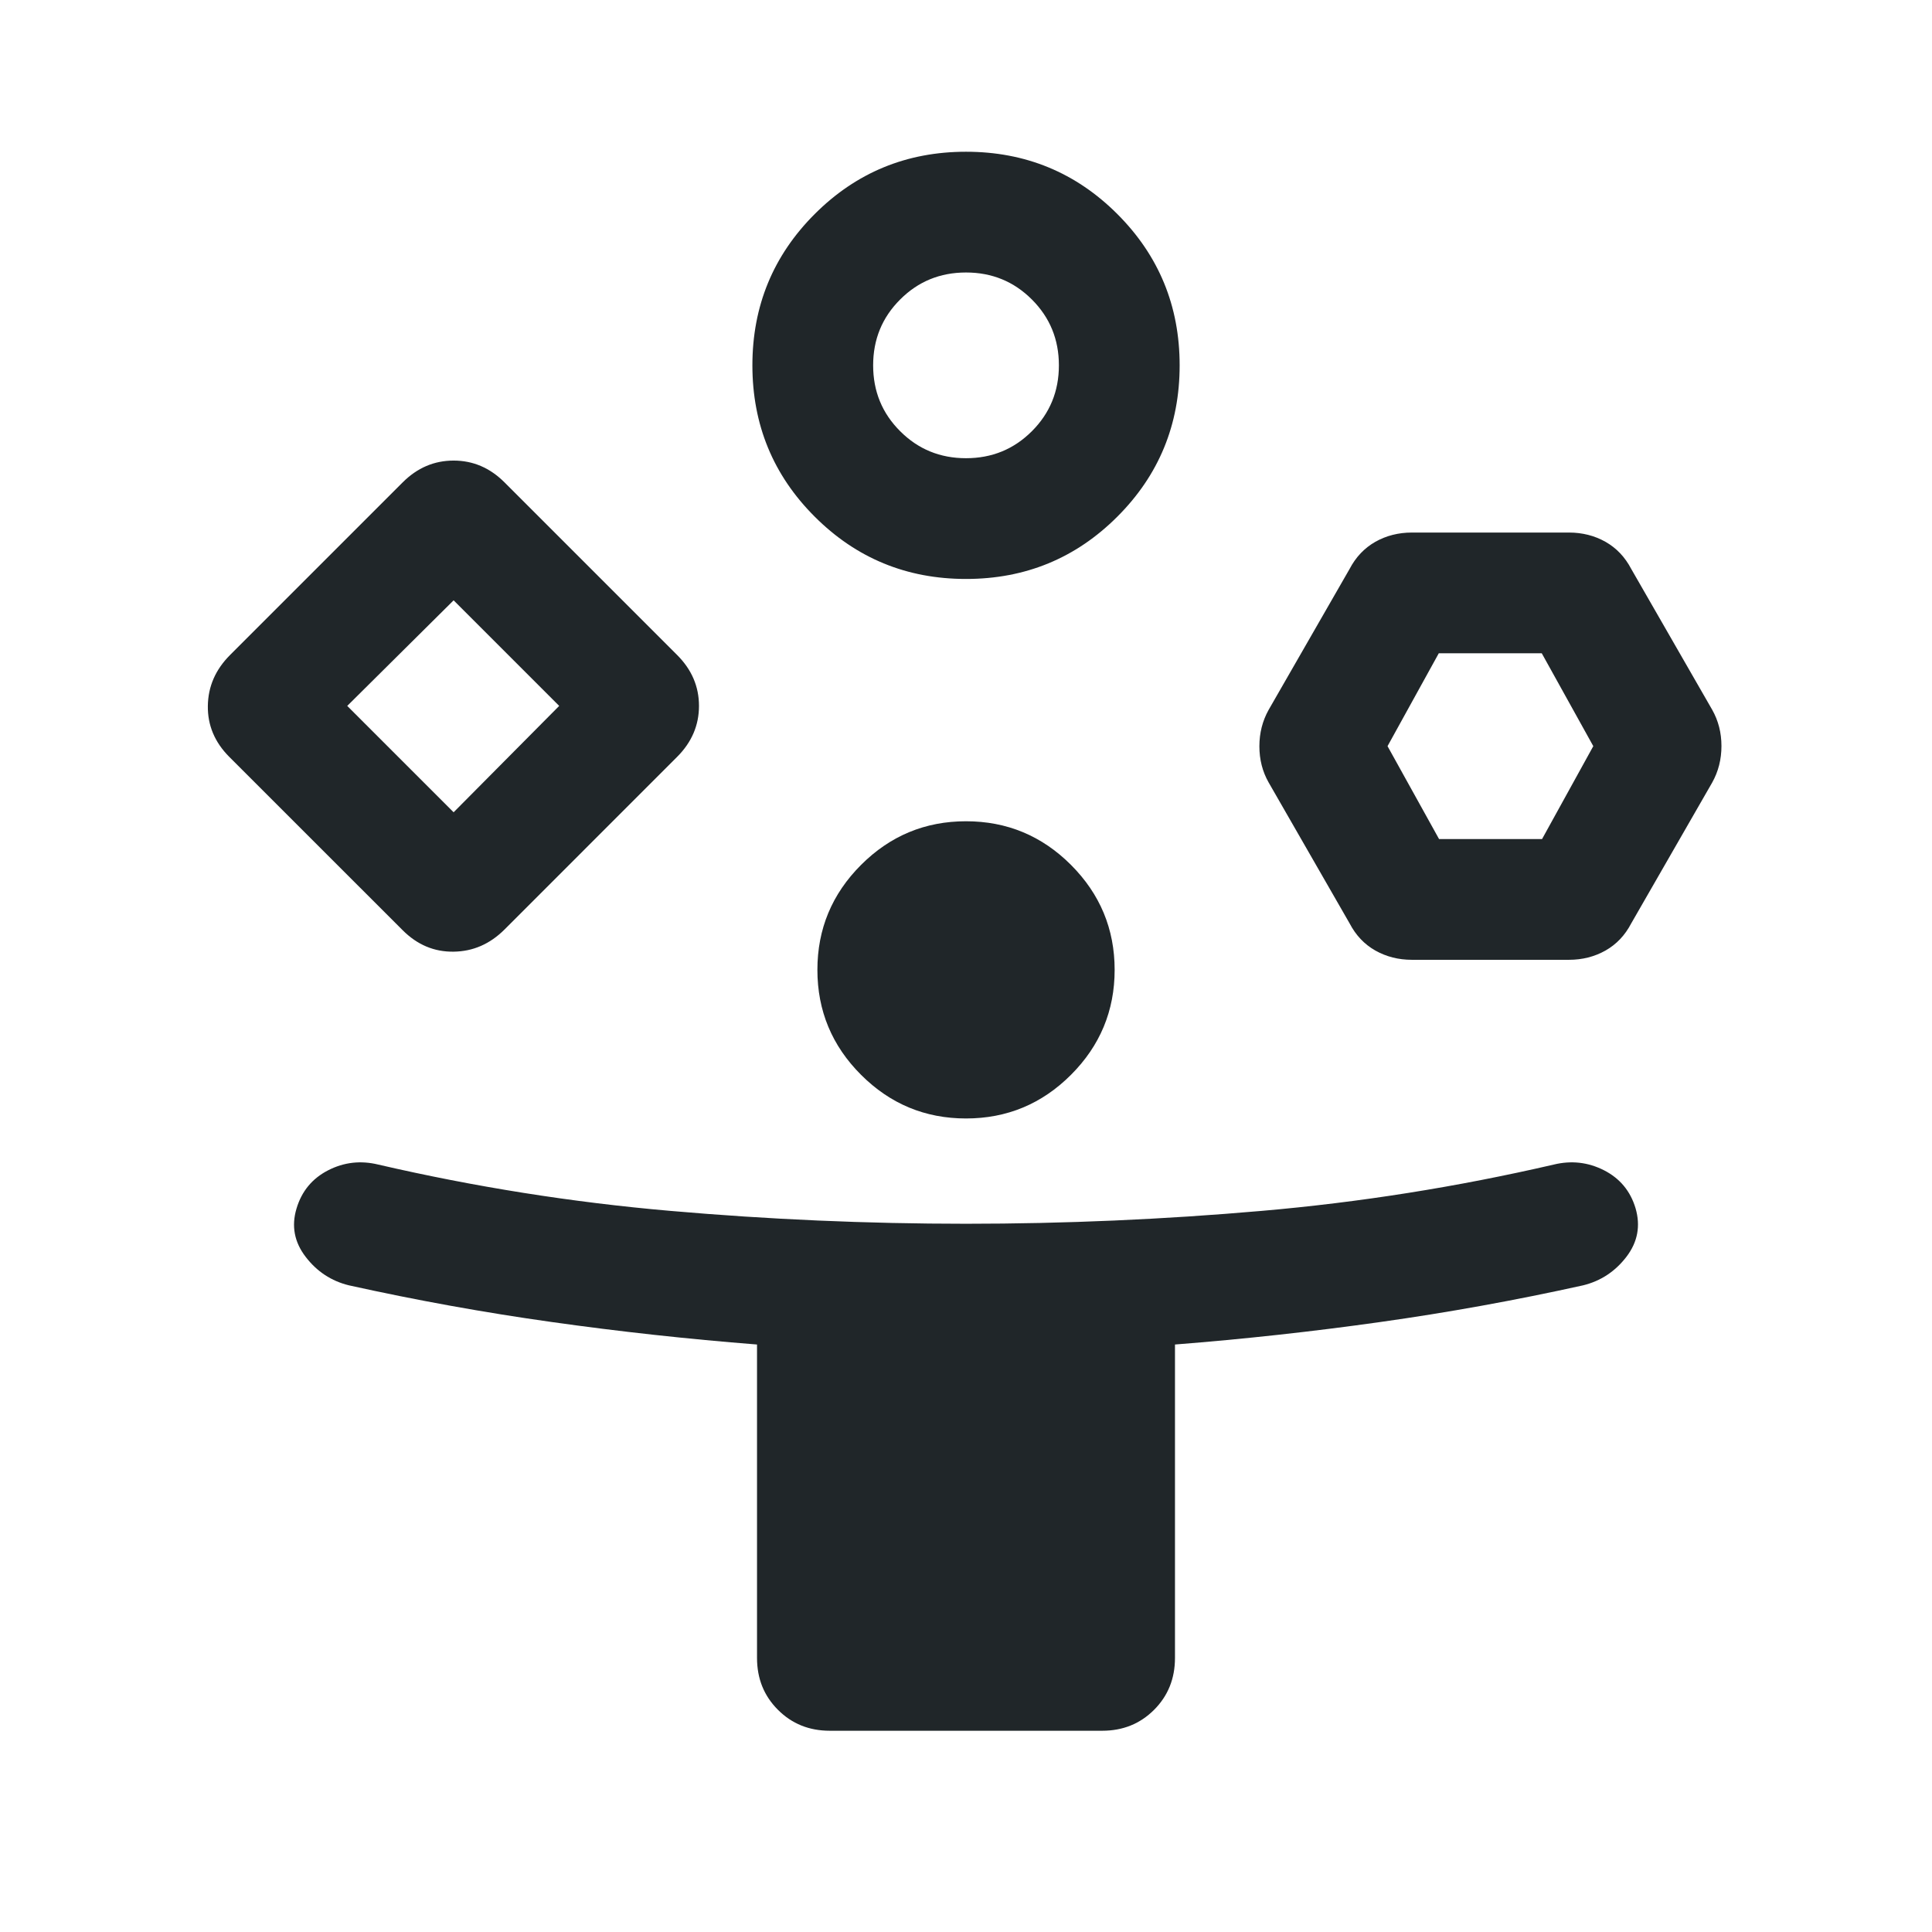 <svg width="48" height="48" viewBox="0 0 48 48" fill="none" xmlns="http://www.w3.org/2000/svg">
<path d="M10.004 23.111L5.696 18.804C5.335 18.442 5.157 18.02 5.164 17.538C5.17 17.056 5.354 16.635 5.716 16.273L10.004 11.985C10.366 11.623 10.787 11.443 11.27 11.443C11.752 11.443 12.173 11.623 12.535 11.985L16.823 16.273C17.185 16.635 17.366 17.056 17.366 17.538C17.366 18.02 17.185 18.442 16.823 18.804L12.535 23.093C12.173 23.454 11.752 23.638 11.27 23.644C10.787 23.651 10.366 23.473 10.004 23.111ZM20.616 43C20.103 43 19.674 42.827 19.328 42.48C18.981 42.134 18.808 41.704 18.808 41.192V33.404C17.093 33.269 15.394 33.083 13.713 32.846C12.032 32.61 10.351 32.306 8.67 31.934C8.231 31.827 7.872 31.59 7.593 31.225C7.313 30.86 7.237 30.461 7.366 30.029C7.494 29.597 7.756 29.28 8.15 29.077C8.545 28.874 8.962 28.827 9.4 28.934C11.795 29.488 14.213 29.872 16.654 30.084C19.094 30.297 21.543 30.404 24 30.404C26.457 30.404 28.906 30.297 31.347 30.084C33.787 29.872 36.205 29.488 38.6 28.934C39.039 28.827 39.455 28.874 39.851 29.075C40.246 29.277 40.507 29.591 40.635 30.019C40.763 30.458 40.687 30.86 40.408 31.225C40.128 31.59 39.769 31.827 39.331 31.934C37.65 32.306 35.969 32.61 34.287 32.846C32.606 33.083 30.908 33.269 29.192 33.404V41.192C29.192 41.704 29.019 42.134 28.673 42.48C28.326 42.827 27.897 43 27.385 43H20.616ZM11.27 20.181L13.893 17.538L11.27 14.915L8.627 17.538L11.27 20.181ZM24 14.384C22.526 14.384 21.273 13.868 20.241 12.836C19.209 11.805 18.693 10.551 18.693 9.077C18.693 7.603 19.209 6.35 20.241 5.318C21.273 4.286 22.526 3.77 24 3.77C25.475 3.77 26.728 4.286 27.76 5.318C28.792 6.35 29.308 7.603 29.308 9.077C29.308 10.551 28.792 11.805 27.76 12.836C26.728 13.868 25.475 14.384 24 14.384ZM24 27.788C22.985 27.788 22.116 27.427 21.393 26.704C20.669 25.981 20.308 25.111 20.308 24.096C20.308 23.081 20.669 22.212 21.393 21.488C22.116 20.765 22.985 20.404 24 20.404C25.016 20.404 25.885 20.765 26.608 21.488C27.331 22.212 27.693 23.081 27.693 24.096C27.693 25.111 27.331 25.981 26.608 26.704C25.885 27.427 25.016 27.788 24 27.788ZM24 11.384C24.644 11.384 25.189 11.161 25.637 10.713C26.084 10.266 26.308 9.721 26.308 9.077C26.308 8.433 26.084 7.888 25.637 7.441C25.189 6.993 24.644 6.77 24 6.77C23.357 6.77 22.811 6.993 22.364 7.441C21.916 7.888 21.693 8.433 21.693 9.077C21.693 9.721 21.916 10.266 22.364 10.713C22.811 11.161 23.357 11.384 24 11.384ZM33.531 22.942L31.52 19.442C31.366 19.172 31.289 18.872 31.289 18.541C31.289 18.211 31.366 17.909 31.52 17.634L33.531 14.134C33.685 13.84 33.898 13.616 34.17 13.461C34.442 13.308 34.745 13.231 35.077 13.231H38.981C39.313 13.231 39.616 13.308 39.888 13.461C40.16 13.616 40.373 13.84 40.527 14.134L42.539 17.634C42.692 17.905 42.769 18.205 42.769 18.535C42.769 18.866 42.692 19.168 42.539 19.442L40.527 22.942C40.373 23.237 40.16 23.462 39.888 23.616C39.616 23.769 39.313 23.846 38.981 23.846H35.077C34.745 23.846 34.442 23.769 34.17 23.616C33.898 23.462 33.685 23.237 33.531 22.942ZM35.753 20.846H38.312L39.585 18.538L38.305 16.231H35.746L34.473 18.538L35.753 20.846Z" fill="#202629"/>
</svg>
